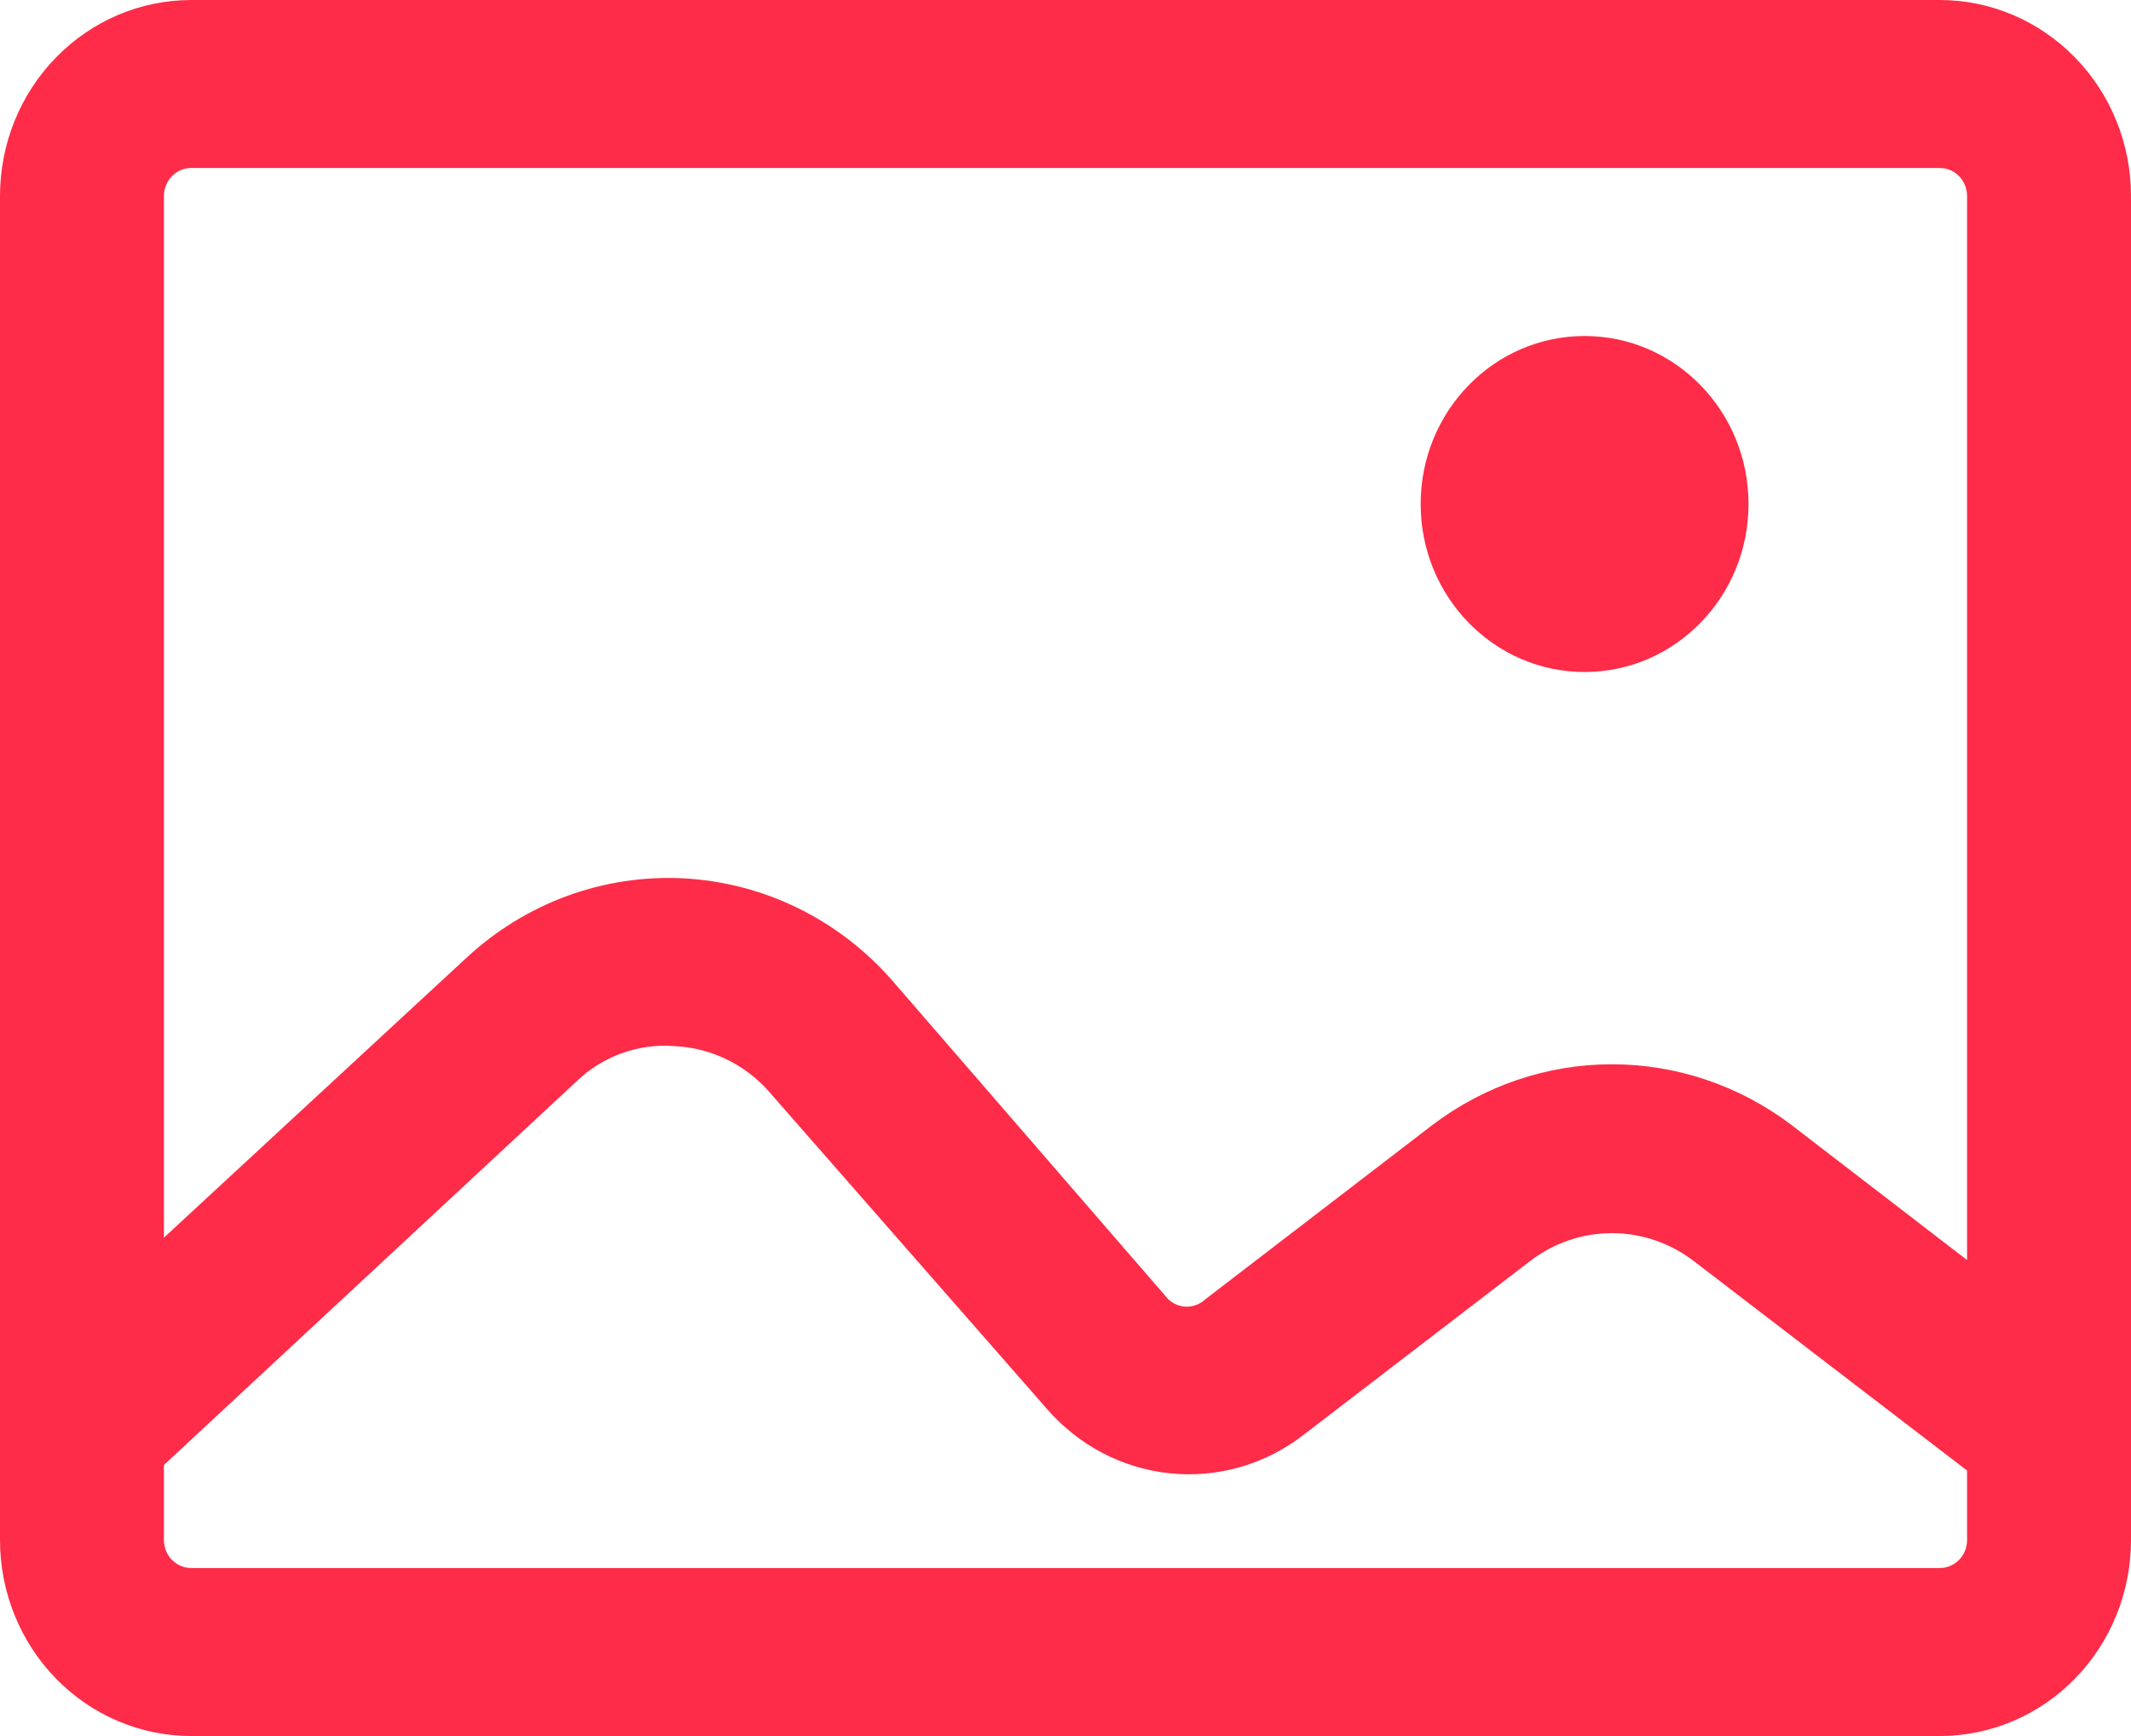<svg width="27" height="22" viewBox="0 0 27 22" fill="none" xmlns="http://www.w3.org/2000/svg">
<path d="M24.577 0H2.423C1.78 0 1.164 0.262 0.71 0.728C0.255 1.193 0 1.825 0 2.484V19.516C0 20.175 0.255 20.807 0.71 21.273C1.164 21.738 1.78 22 2.423 22H24.577C25.22 22 25.836 21.738 26.29 21.273C26.745 20.807 27 20.175 27 19.516V2.484C27 1.825 26.745 1.193 26.29 0.728C25.836 0.262 25.22 0 24.577 0ZM2.423 2.129H24.577C24.669 2.129 24.757 2.166 24.822 2.233C24.887 2.3 24.923 2.39 24.923 2.484V15.968L22.708 14.264C22.048 13.76 21.246 13.487 20.423 13.487C19.6 13.487 18.799 13.76 18.139 14.264L15.272 16.465C15.208 16.525 15.124 16.559 15.037 16.559C14.95 16.559 14.866 16.525 14.802 16.465L11.299 12.419C10.963 12.037 10.558 11.727 10.106 11.506C9.654 11.285 9.163 11.158 8.663 11.131C8.162 11.105 7.662 11.18 7.19 11.352C6.718 11.525 6.284 11.791 5.912 12.136L2.077 15.684V2.484C2.077 2.39 2.113 2.3 2.178 2.233C2.243 2.166 2.331 2.129 2.423 2.129ZM24.577 19.871H2.423C2.331 19.871 2.243 19.834 2.178 19.767C2.113 19.701 2.077 19.61 2.077 19.516V18.565L7.297 13.711C7.462 13.55 7.659 13.427 7.873 13.349C8.088 13.271 8.316 13.239 8.543 13.257C8.772 13.267 8.996 13.323 9.203 13.423C9.41 13.523 9.595 13.664 9.748 13.839L13.265 17.855C13.668 18.319 14.226 18.611 14.829 18.671C15.432 18.732 16.035 18.557 16.518 18.182L19.385 15.982C19.684 15.752 20.049 15.627 20.423 15.627C20.798 15.627 21.162 15.752 21.462 15.982L24.923 18.636V19.516C24.923 19.61 24.887 19.701 24.822 19.767C24.757 19.834 24.669 19.871 24.577 19.871Z" fill="#FE2C48"/>
<path d="M20.077 8.516C21.224 8.516 22.154 7.563 22.154 6.387C22.154 5.211 21.224 4.258 20.077 4.258C18.93 4.258 18 5.211 18 6.387C18 7.563 18.93 8.516 20.077 8.516Z" fill="#FE2C48"/>
</svg>
